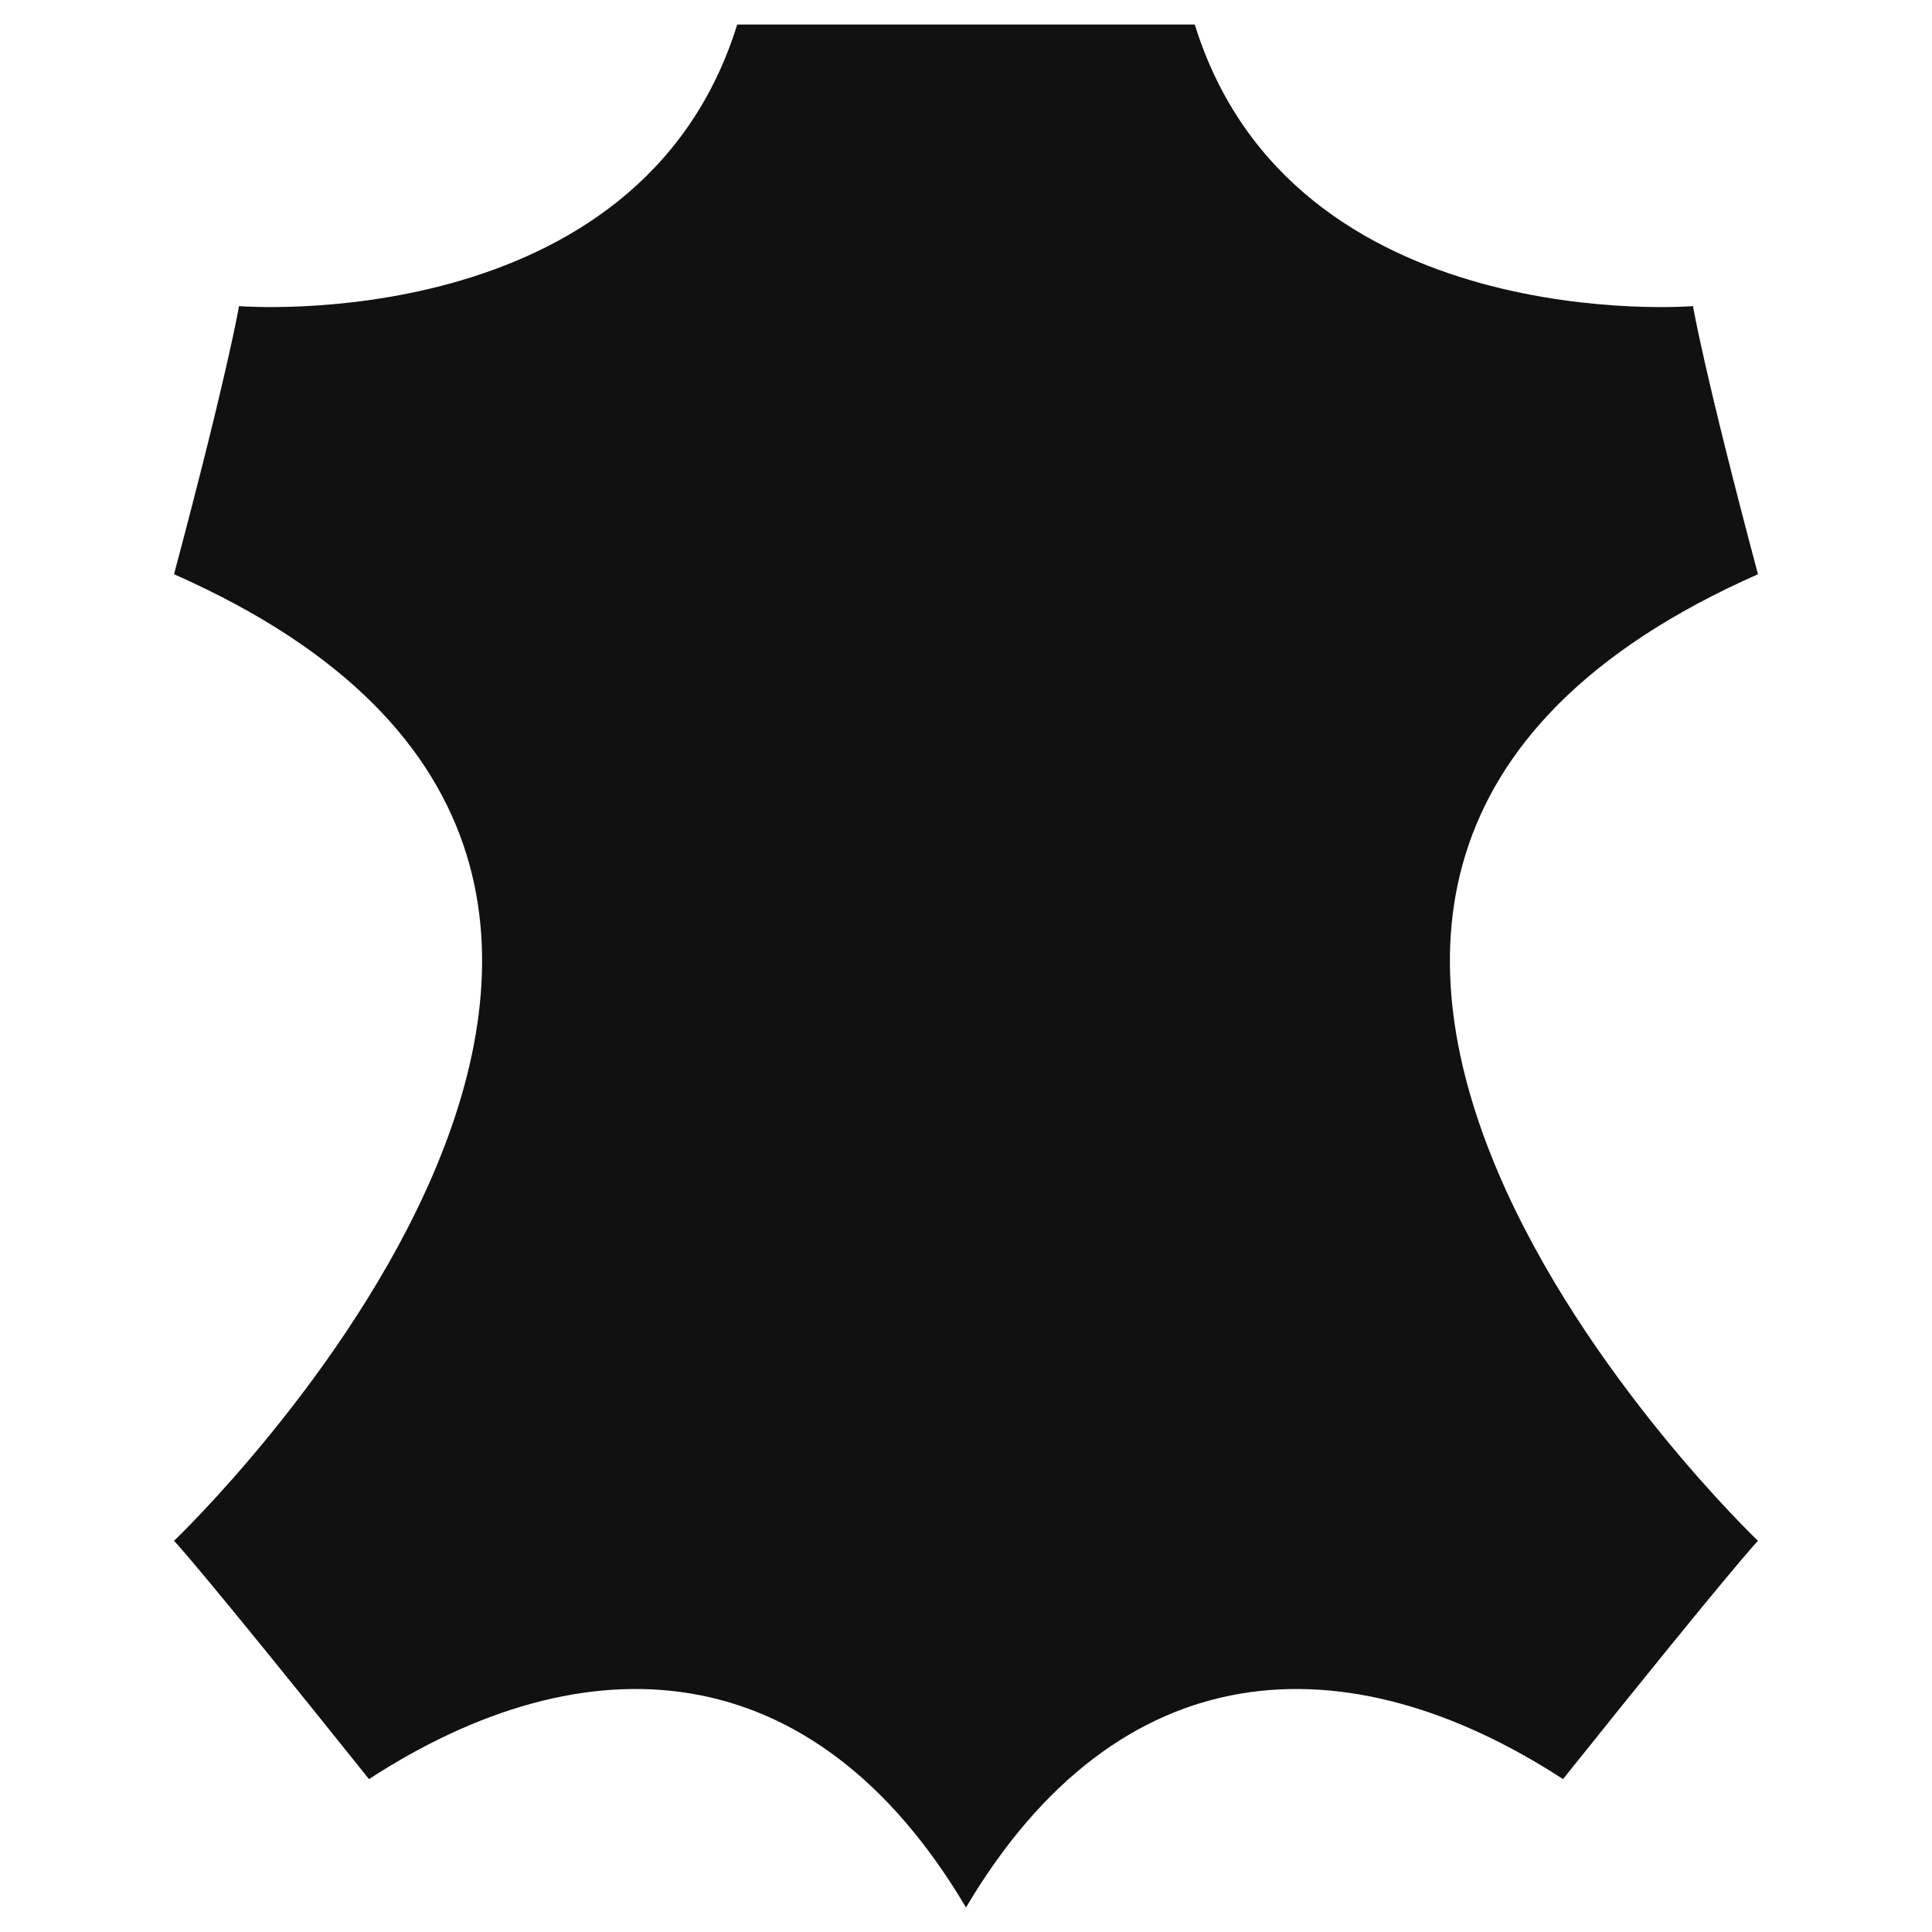 <svg xmlns="http://www.w3.org/2000/svg" width="512" height="512"><path fill="#111" d="M256 6.5h60.628C342.461 89.737 448.66 81.127 448.66 81.127s2.87 17.222 17.222 71.055c-183.696 81.069 0 256.154 0 256.154s-5.741 5.741-51.665 63.146C356.812 434.168 296.536 437.038 256 505.5c-40.536-68.462-100.812-71.332-158.217-34.019-45.924-57.405-51.665-63.146-51.665-63.146s183.696-175.086 0-256.154C60.47 98.348 63.34 81.127 63.34 81.127S169.539 89.737 195.372 6.5H256z"/></svg>